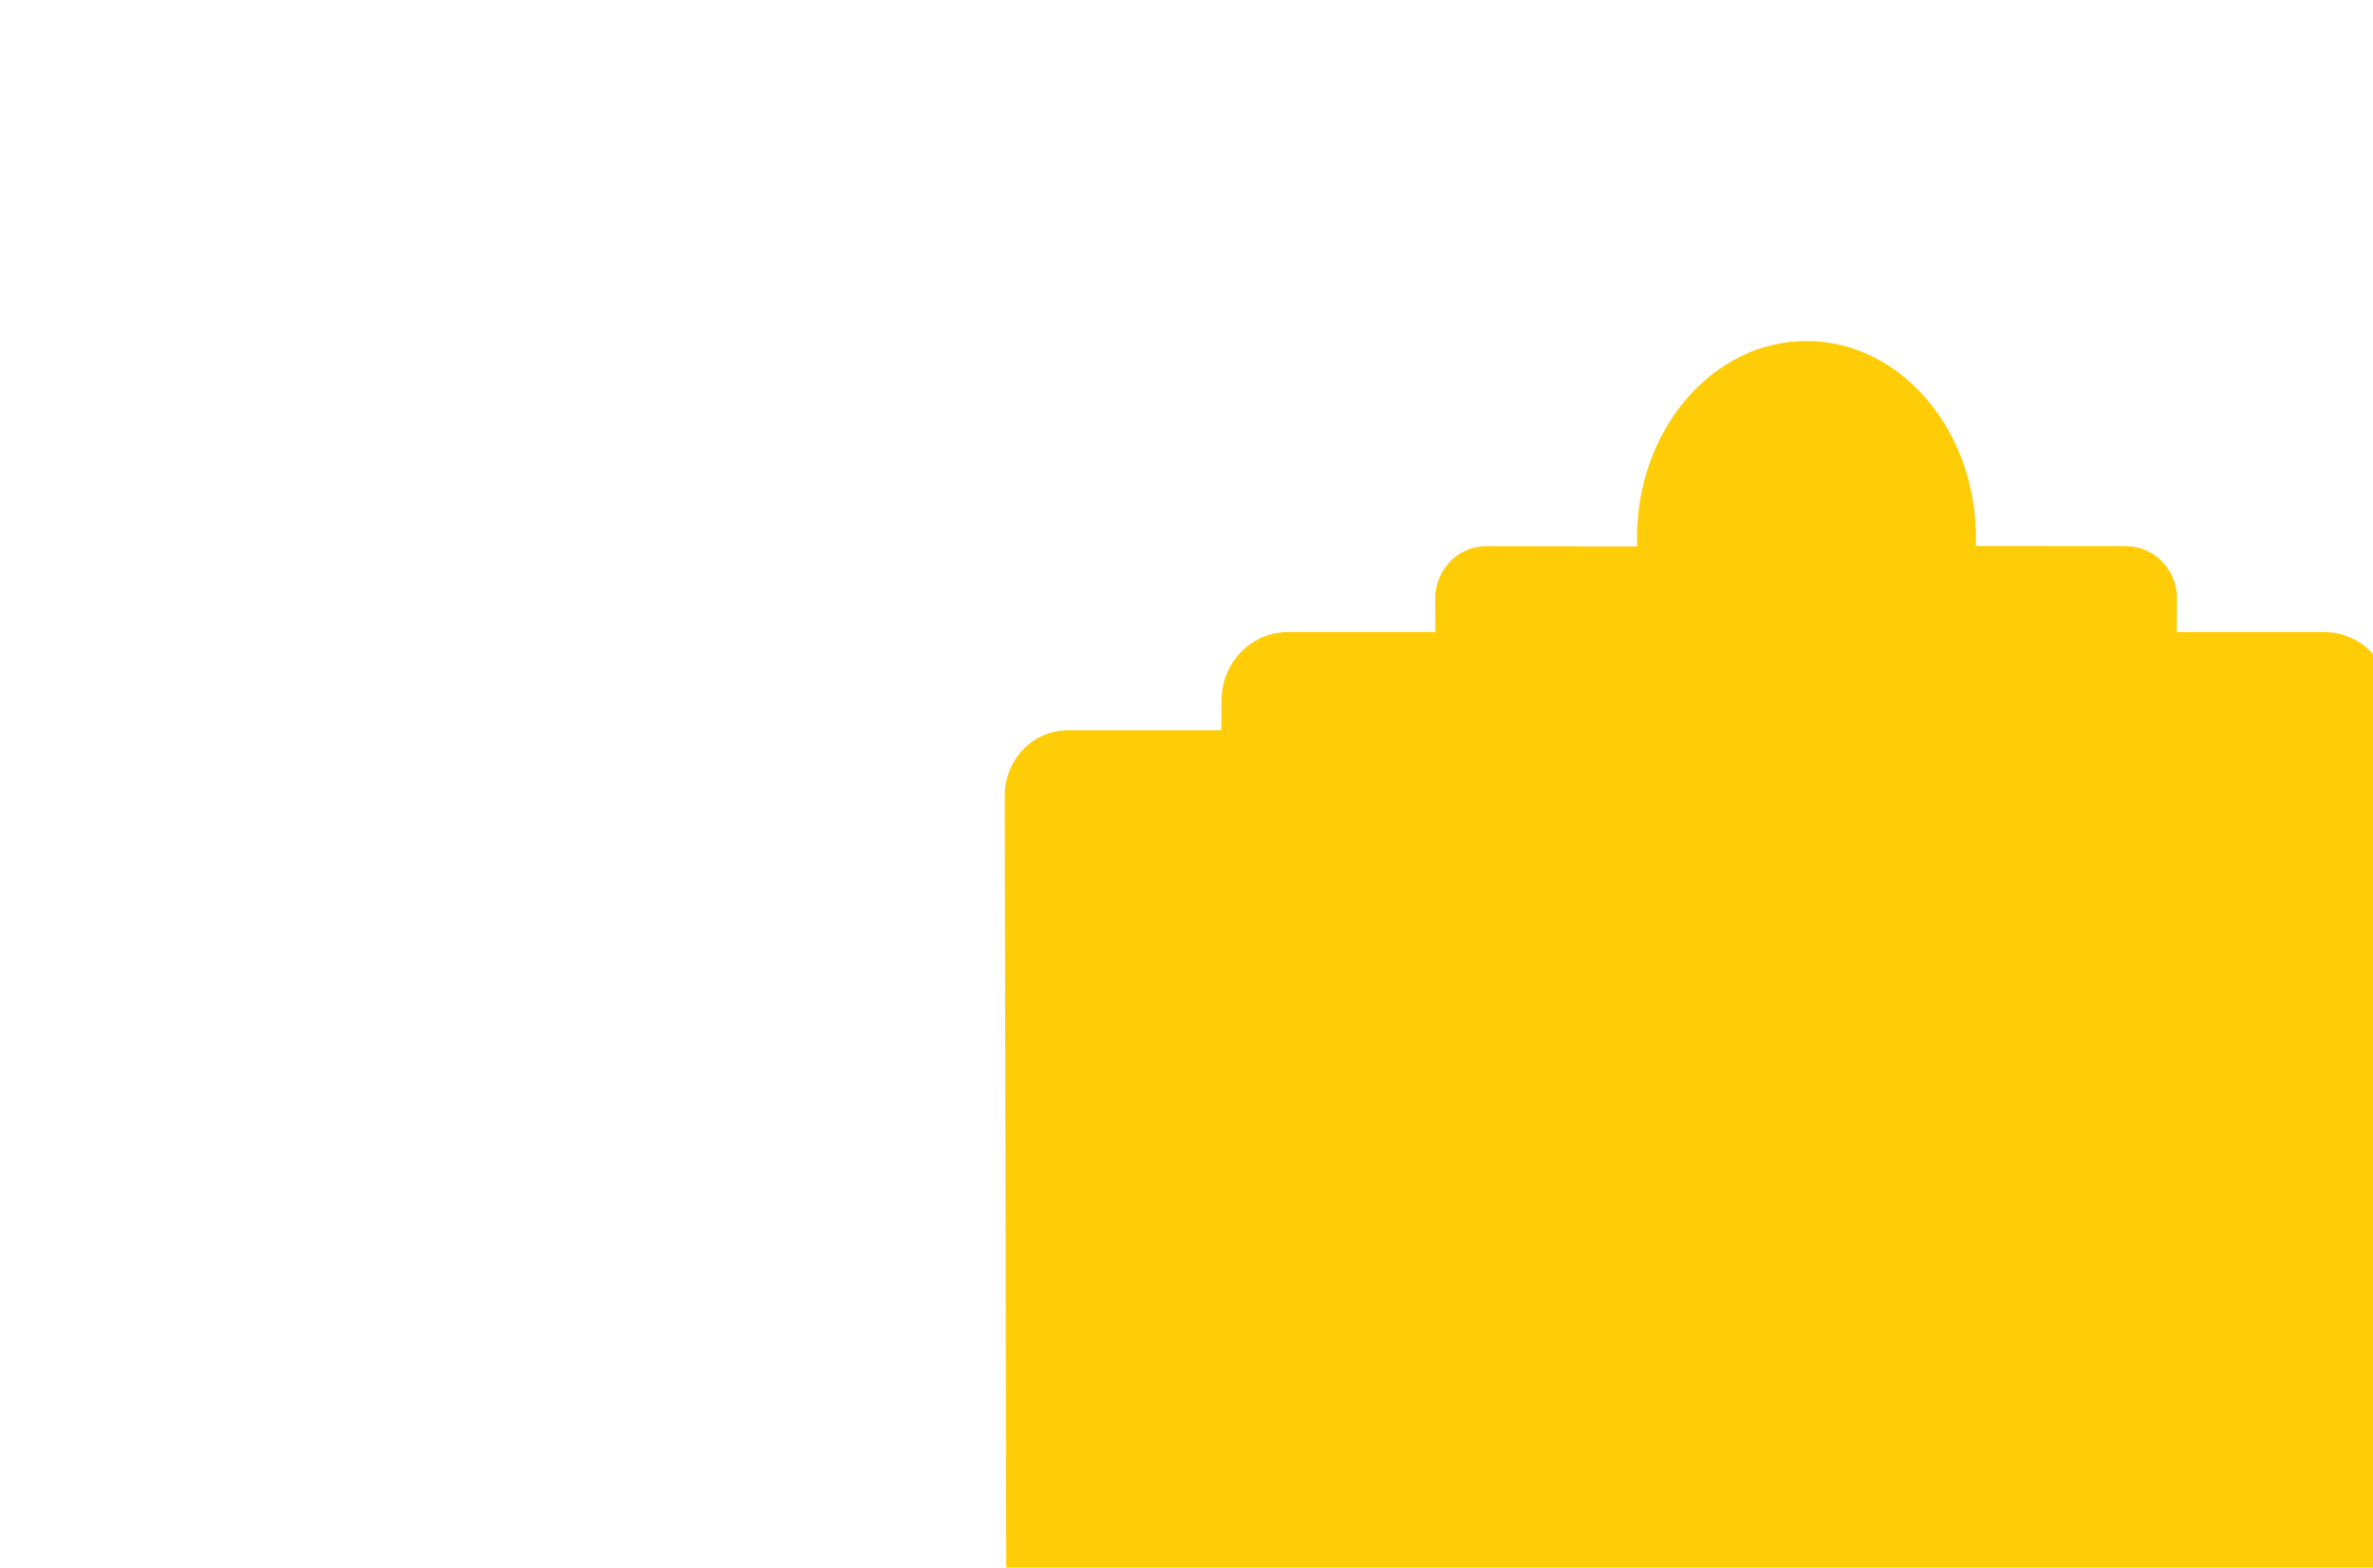 <svg xmlns="http://www.w3.org/2000/svg" width="501" height="331" viewBox="0 0 501 331" fill="none">
  <g filter="url(#filter0_dddd_4298_3643)">
    <path d="M347.008 381.752C347.059 389.37 341.101 395.582 333.72 395.626L301.358 395.821V402.21C301.341 410.138 295.126 416.58 287.436 416.624L256.283 416.81L256.378 423.756C256.463 429.925 251.645 434.989 245.662 435.024L213.823 435.157V435.21C213.831 435.784 213.848 436.35 213.848 436.933C213.977 459.902 198.057 478.611 178.297 478.735C158.537 478.849 142.412 460.326 142.284 437.366C142.284 436.792 142.283 436.226 142.301 435.652L142.112 435.678L110.599 435.837C104.615 435.873 99.746 430.871 99.754 424.702L99.772 417.756L68.618 417.941C60.929 417.985 54.636 411.622 54.542 403.695L54.465 397.306L22.103 397.5C14.713 397.544 8.695 391.402 8.652 383.784L8.129 119.967C8.129 112.349 14.113 106.171 21.494 106.171H53.856L53.899 99.782C53.95 91.855 60.2 85.456 67.898 85.456H99.051L99 78.51C98.948 72.341 103.792 67.313 109.784 67.313L141.623 67.366L141.641 67.313C141.623 66.738 141.615 66.173 141.615 65.589C141.606 42.621 157.629 24 177.389 24C197.149 24 213.171 42.621 213.171 65.589C213.171 66.164 213.163 66.729 213.145 67.304L213.334 67.277L244.847 67.304C250.831 67.304 255.675 72.332 255.632 78.51L255.58 85.456H286.733C294.423 85.456 300.673 91.855 300.733 99.782L300.776 106.171H333.137C340.527 106.171 346.511 112.349 346.511 119.967L347.008 381.752Z" fill="#FFCC08"/>
  </g>
  <defs>
    <filter id="filter0_dddd_4298_3643" x="0.129" y="0" width="500.879" height="549.735" filterUnits="userSpaceOnUse" color-interpolation-filters="sRGB">
      <feFlood flood-opacity="0" result="BackgroundImageFix"/>
      <feColorMatrix in="SourceAlpha" type="matrix" values="0 0 0 0 0 0 0 0 0 0 0 0 0 0 0 0 0 0 127 0" result="hardAlpha"/>
      <feOffset dx="7" dy="2"/>
      <feGaussianBlur stdDeviation="7.5"/>
      <feColorMatrix type="matrix" values="0 0 0 0 0 0 0 0 0 0 0 0 0 0 0 0 0 0 0.1 0"/>
      <feBlend mode="normal" in2="BackgroundImageFix" result="effect1_dropShadow_4298_3643"/>
      <feColorMatrix in="SourceAlpha" type="matrix" values="0 0 0 0 0 0 0 0 0 0 0 0 0 0 0 0 0 0 127 0" result="hardAlpha"/>
      <feOffset dx="27" dy="6"/>
      <feGaussianBlur stdDeviation="14"/>
      <feColorMatrix type="matrix" values="0 0 0 0 0 0 0 0 0 0 0 0 0 0 0 0 0 0 0.09 0"/>
      <feBlend mode="normal" in2="effect1_dropShadow_4298_3643" result="effect2_dropShadow_4298_3643"/>
      <feColorMatrix in="SourceAlpha" type="matrix" values="0 0 0 0 0 0 0 0 0 0 0 0 0 0 0 0 0 0 127 0" result="hardAlpha"/>
      <feOffset dx="61" dy="14"/>
      <feGaussianBlur stdDeviation="19"/>
      <feColorMatrix type="matrix" values="0 0 0 0 0 0 0 0 0 0 0 0 0 0 0 0 0 0 0.05 0"/>
      <feBlend mode="normal" in2="effect2_dropShadow_4298_3643" result="effect3_dropShadow_4298_3643"/>
      <feColorMatrix in="SourceAlpha" type="matrix" values="0 0 0 0 0 0 0 0 0 0 0 0 0 0 0 0 0 0 127 0" result="hardAlpha"/>
      <feOffset dx="109" dy="26"/>
      <feGaussianBlur stdDeviation="22.5"/>
      <feColorMatrix type="matrix" values="0 0 0 0 0 0 0 0 0 0 0 0 0 0 0 0 0 0 0.01 0"/>
      <feBlend mode="normal" in2="effect3_dropShadow_4298_3643" result="effect4_dropShadow_4298_3643"/>
      <feBlend mode="normal" in="SourceGraphic" in2="effect4_dropShadow_4298_3643" result="shape"/>
    </filter>
  </defs>
</svg>